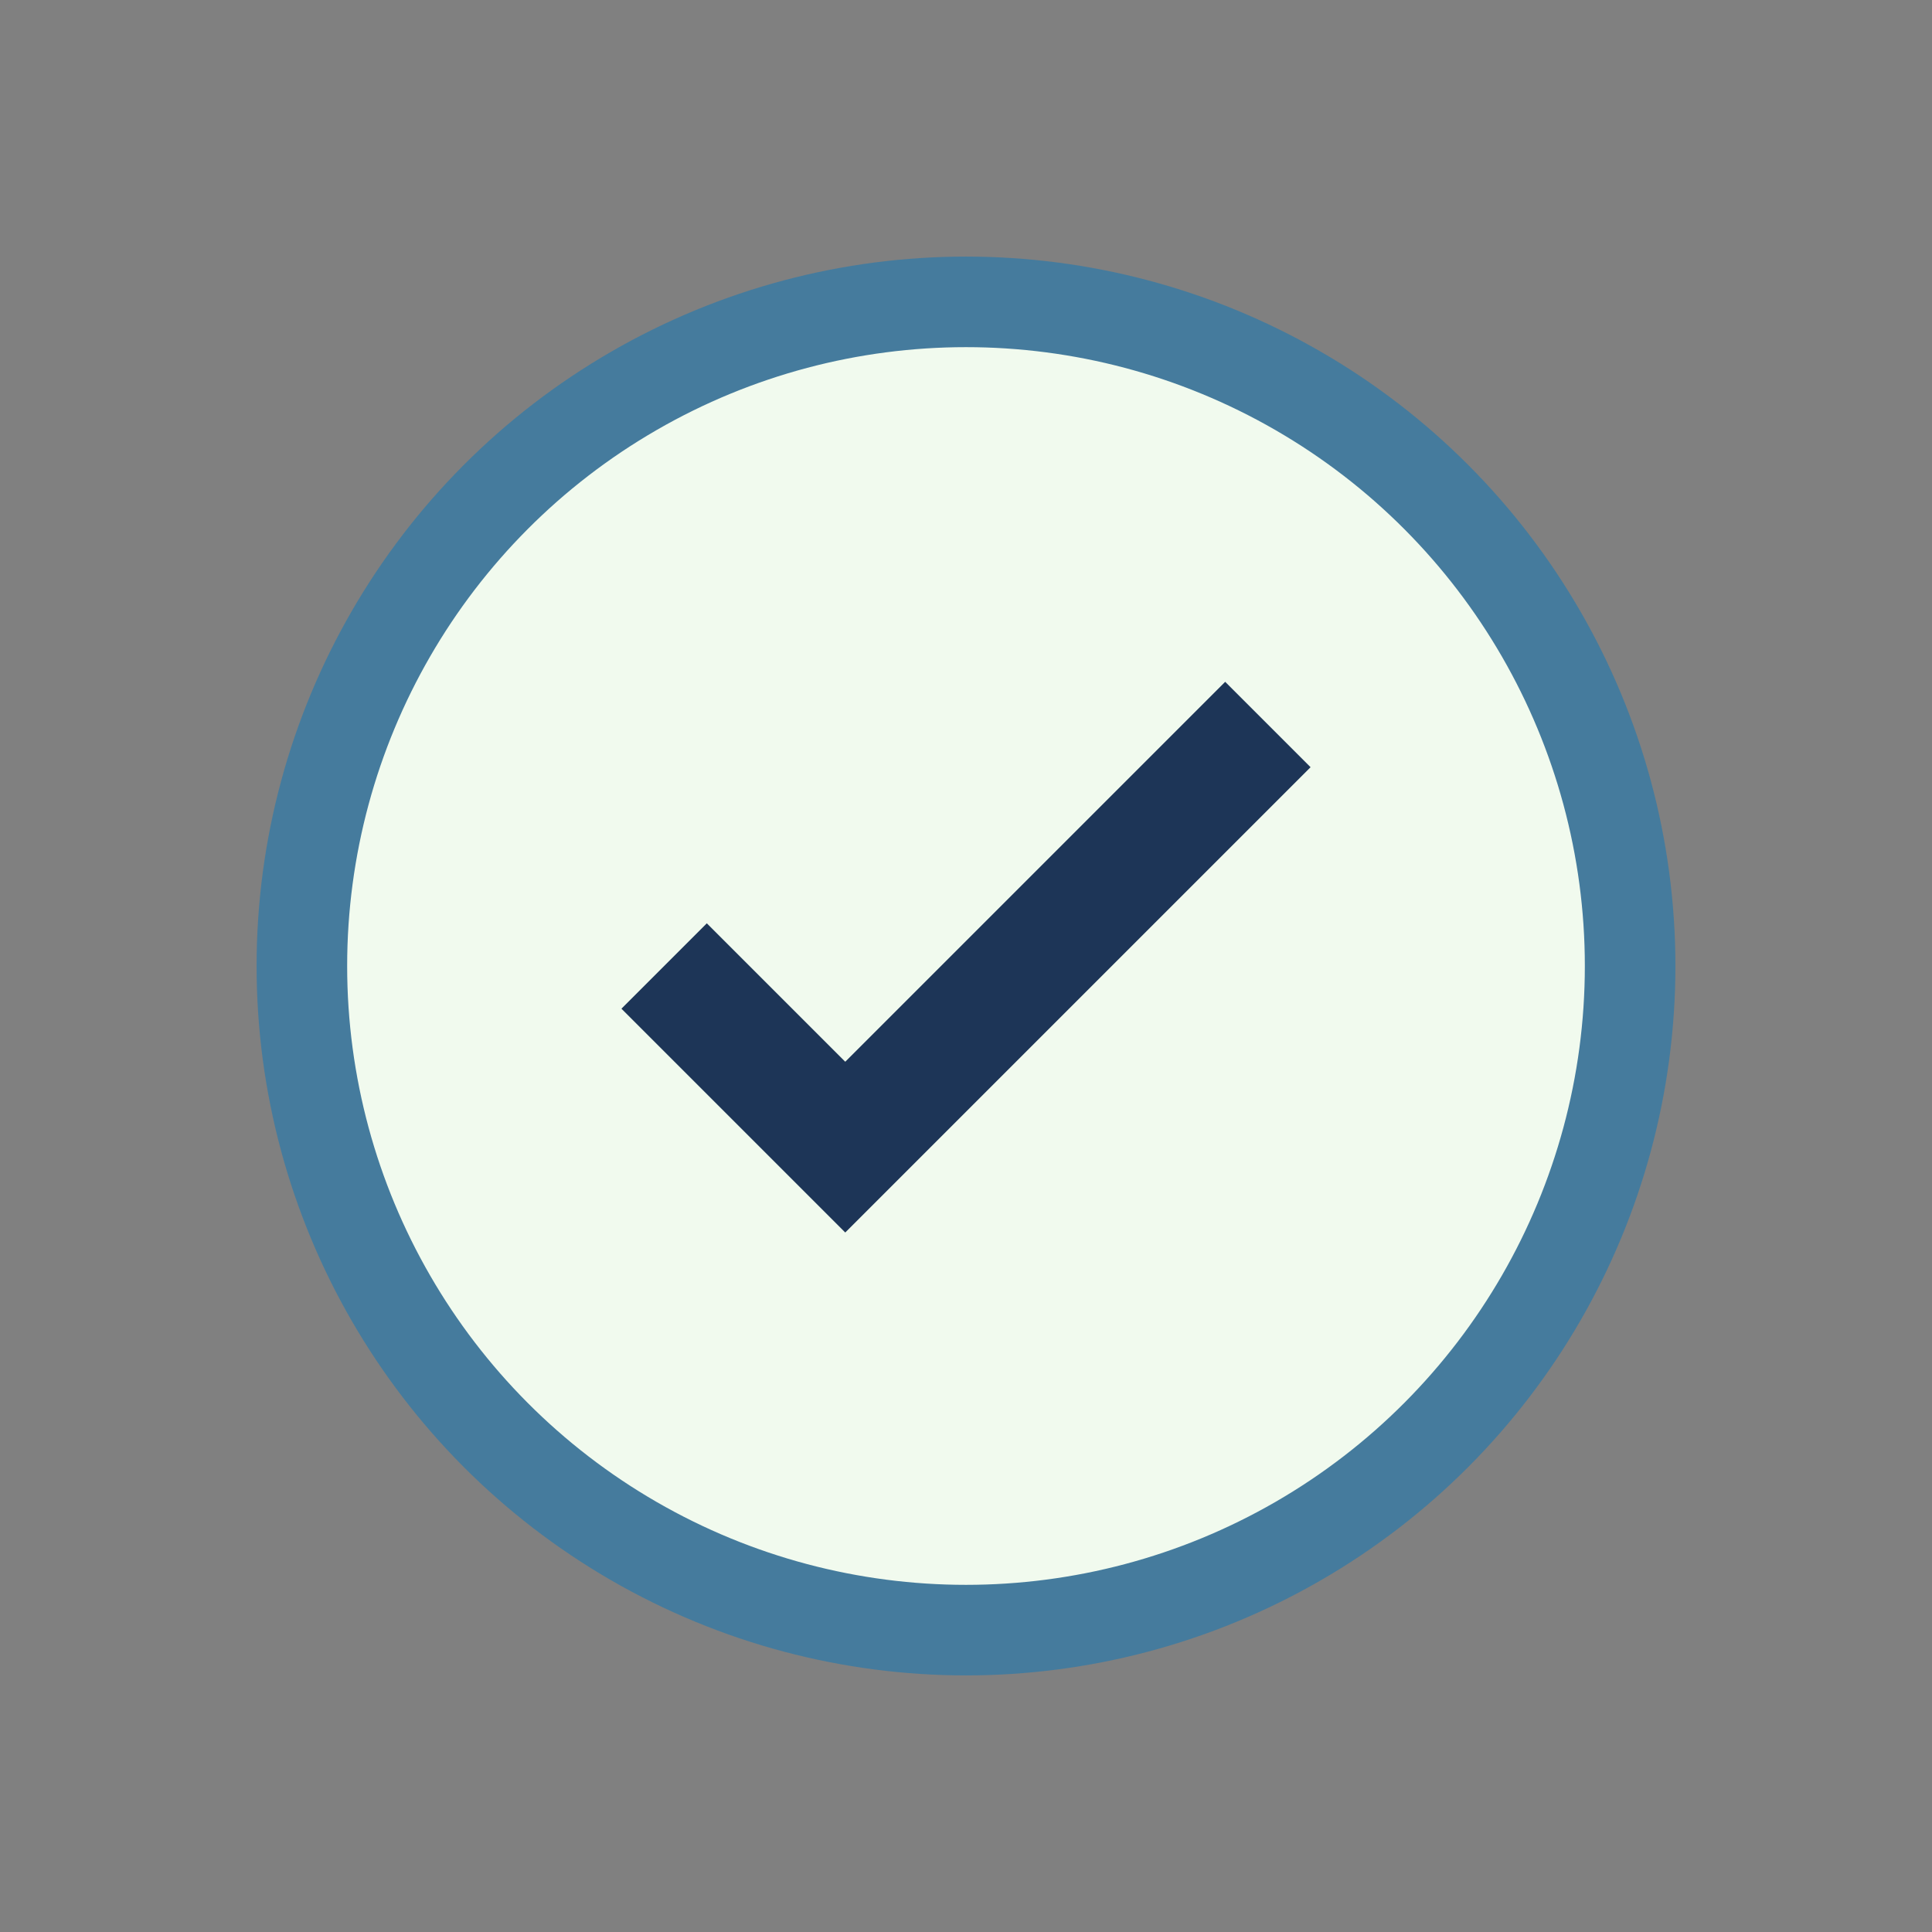 <?xml version="1.0" encoding="UTF-8"?>
<svg xmlns="http://www.w3.org/2000/svg" width="32" height="32" viewBox="0 0 32 32"><rect x="0" y="0" width="32" height="32" fill="#808080" stroke="none"/><circle cx="16" cy="16" r="11" fill="#F1FAEE" stroke="#457B9D" stroke-width="1.5"/><path d="M11 16l3 3 7-7" stroke="#1D3557" stroke-width="2" fill="none"/></svg>